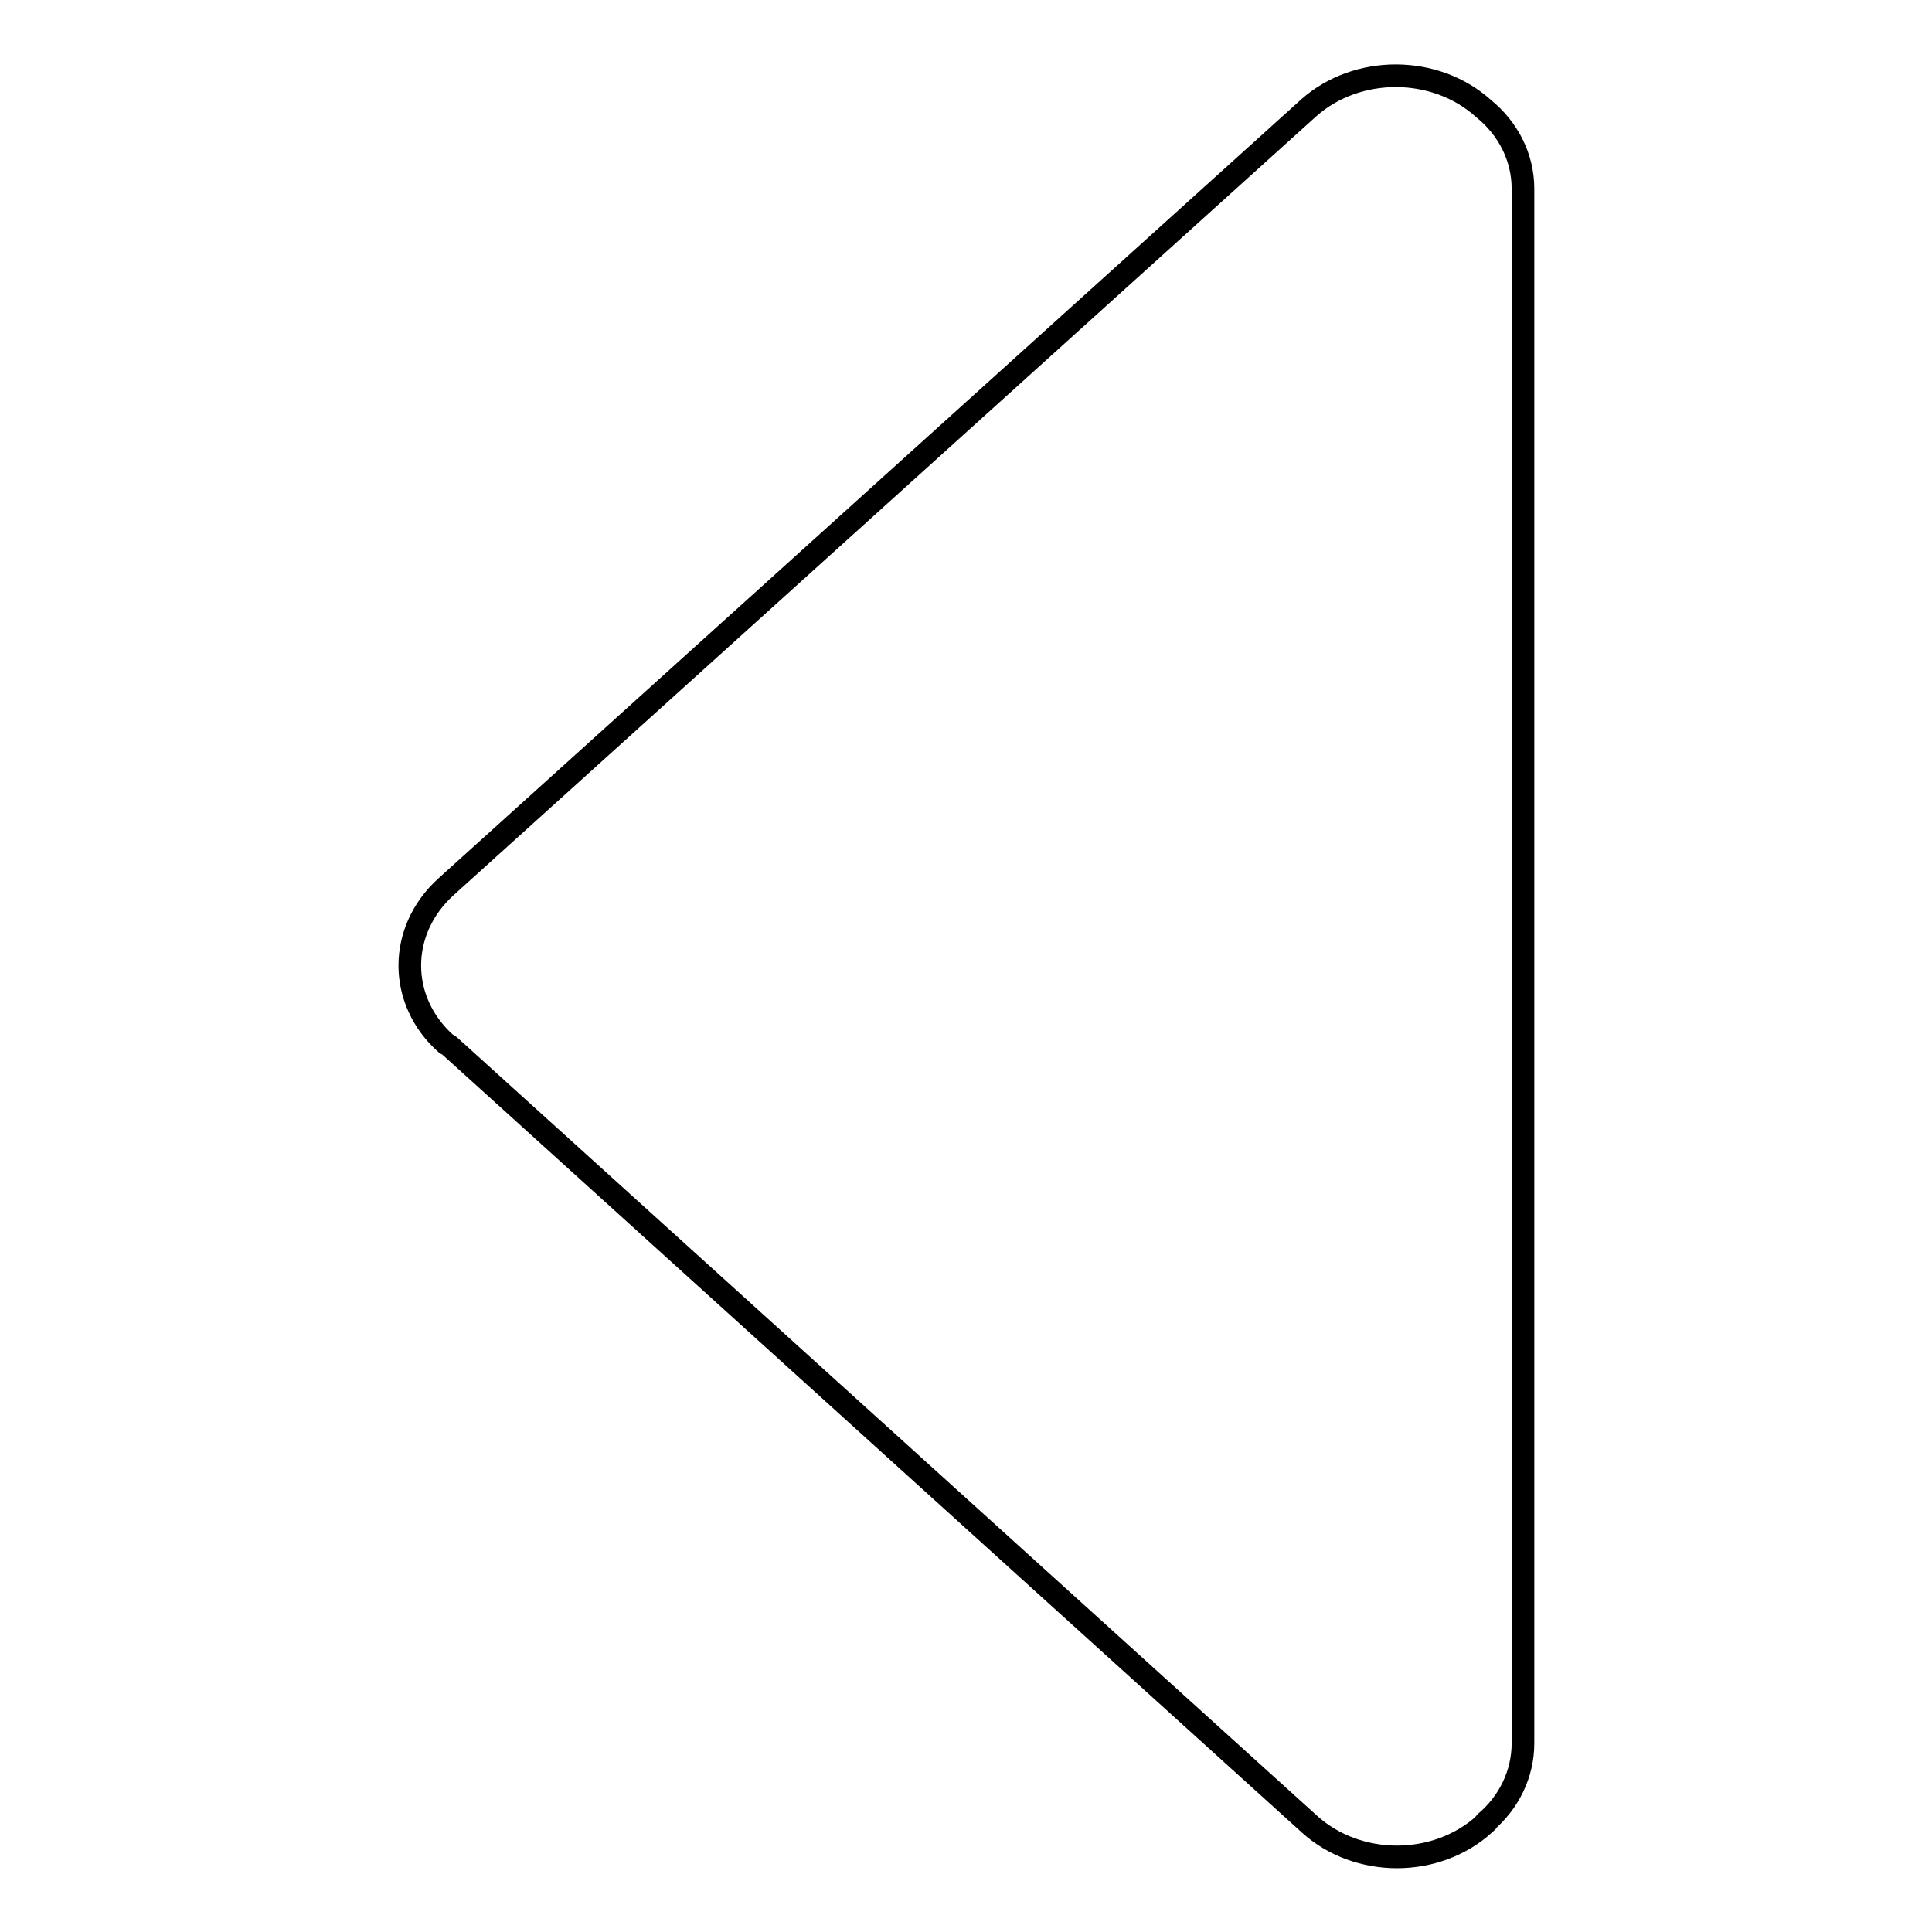 <?xml version="1.0" encoding="utf-8"?>
<!-- Svg Vector Icons : http://www.onlinewebfonts.com/icon -->
<!DOCTYPE svg PUBLIC "-//W3C//DTD SVG 1.1//EN" "http://www.w3.org/Graphics/SVG/1.1/DTD/svg11.dtd">
<svg version="1.1" xmlns="http://www.w3.org/2000/svg" xmlns:xlink="http://www.w3.org/1999/xlink" x="0px" y="0px" viewBox="0 0 256 256" enable-background="new 0 0 256 256" xml:space="preserve">
<g><g><path stroke-width="3" fill-opacity="0" stroke="#000000"  d="M173.4,14.3L59.1,117.5c-6.4,5.8-6.4,15.1,0,20.8c0.2,0.1,0.4,0.2,0.6,0.4l113.8,103c6.4,5.8,16.8,5.8,23.2,0c0,0,0-0.1,0.1-0.2c3.1-2.6,5-6.4,5-10.5V25c0-4.2-2-8-5.2-10.6l0,0C190.2,8.6,179.8,8.6,173.4,14.3z"/></g></g>
</svg>